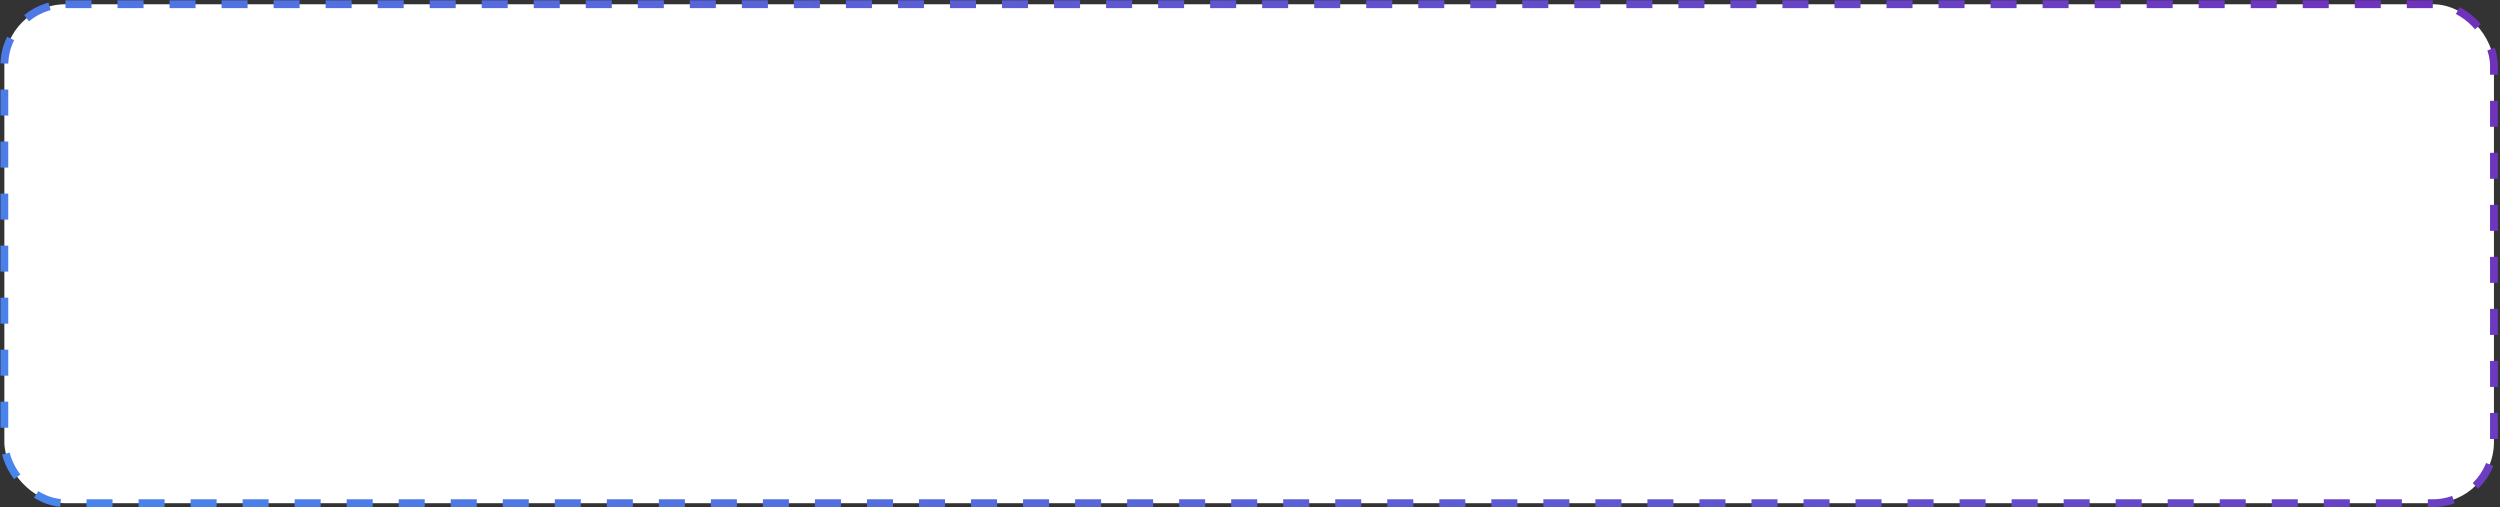 <?xml version="1.0" encoding="UTF-8"?> <svg xmlns="http://www.w3.org/2000/svg" width="961" height="195" viewBox="0 0 961 195" fill="none"><rect x="0" y="0" width="961" height="195" fill="#333333" stroke="none"/> <rect x="1.673" y="1.636" width="957" height="191.79" rx="23.5" fill="white" stroke="url(#paint0_linear_642_3)" stroke-width="3" stroke-dasharray="10 10"></rect> <defs> <linearGradient id="paint0_linear_642_3" x1="948.974" y1="0.136" x2="350.711" y2="551.17" gradientUnits="userSpaceOnUse"> <stop stop-color="#7031BB"></stop> <stop offset="1" stop-color="#4885EC"></stop> </linearGradient> </defs> </svg> 
